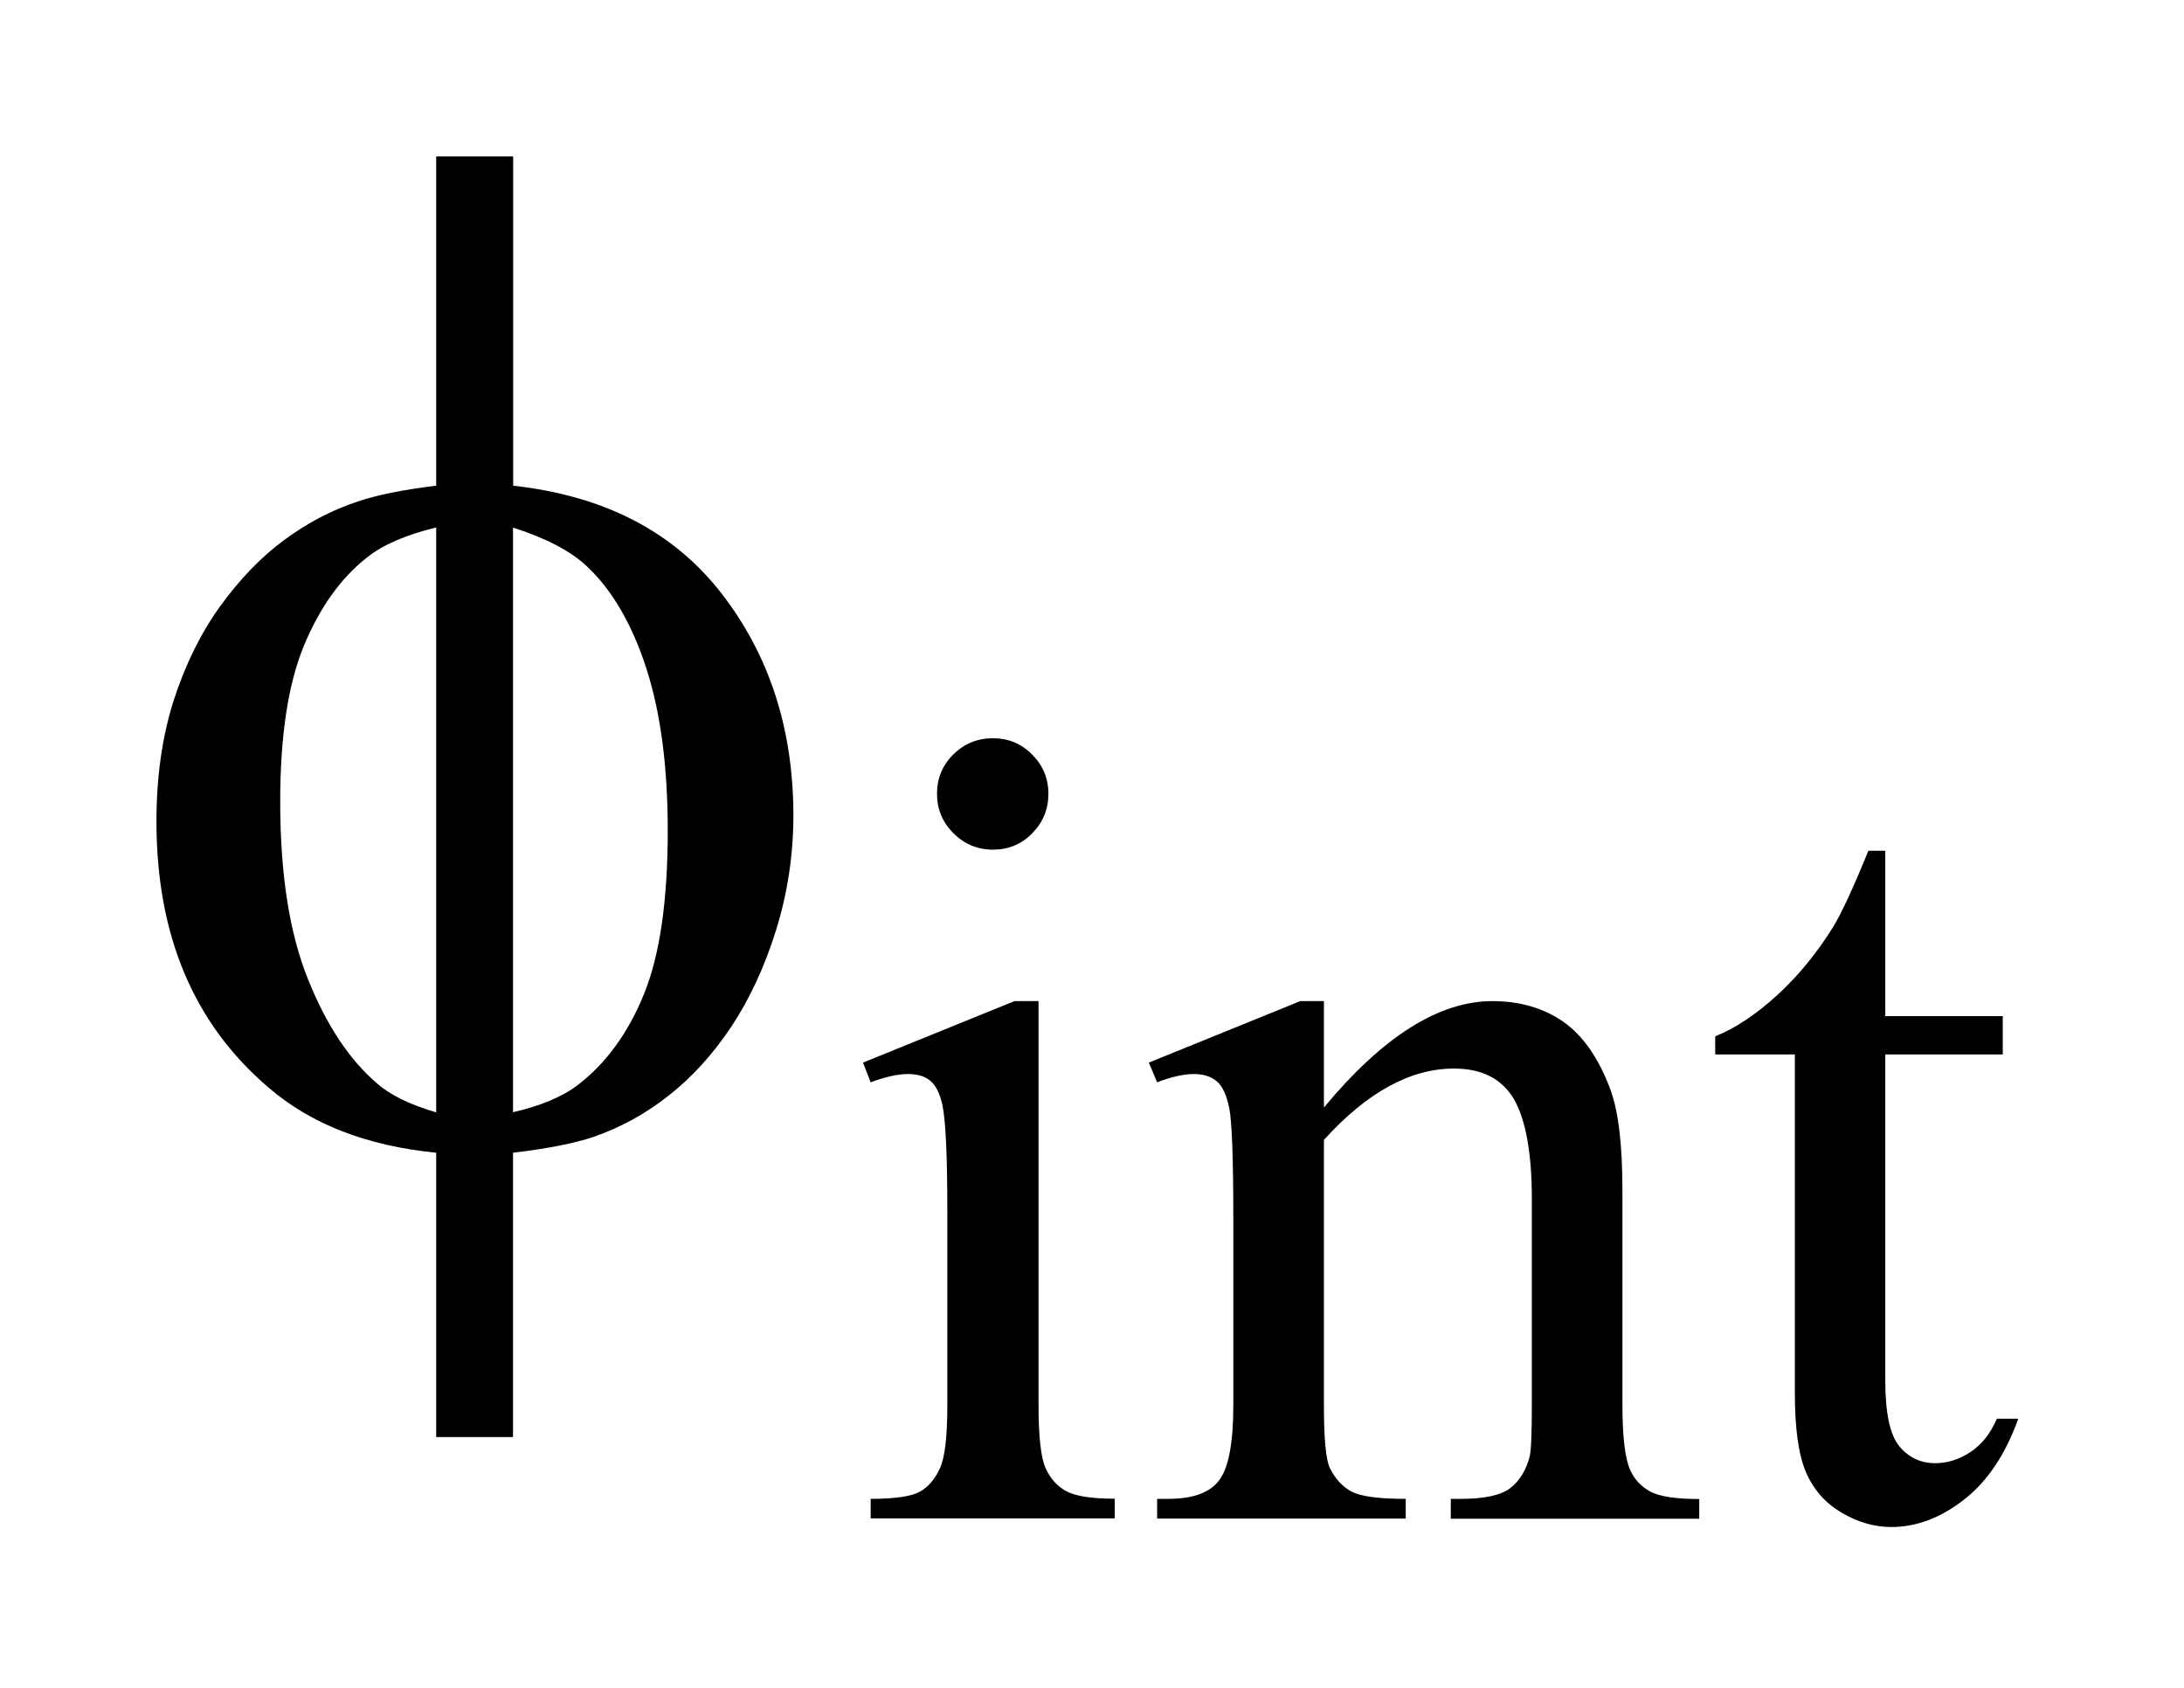 <?xml version="1.0" encoding="UTF-8"?>
<!DOCTYPE svg PUBLIC '-//W3C//DTD SVG 1.0//EN'
          'http://www.w3.org/TR/2001/REC-SVG-20010904/DTD/svg10.dtd'>
<svg stroke-dasharray="none" shape-rendering="auto" xmlns="http://www.w3.org/2000/svg" font-family="'Dialog'" text-rendering="auto" width="22" fill-opacity="1" color-interpolation="auto" color-rendering="auto" preserveAspectRatio="xMidYMid meet" font-size="12px" viewBox="0 0 22 17" fill="black" xmlns:xlink="http://www.w3.org/1999/xlink" stroke="black" image-rendering="auto" stroke-miterlimit="10" stroke-linecap="square" stroke-linejoin="miter" font-style="normal" stroke-width="1" height="17" stroke-dashoffset="0" font-weight="normal" stroke-opacity="1"
><!--Generated by the Batik Graphics2D SVG Generator--><defs id="genericDefs"
  /><g
  ><defs id="defs1"
    ><clipPath clipPathUnits="userSpaceOnUse" id="clipPath1"
      ><path d="M-1 -1 L12.9 -1 L12.9 9.758 L-1 9.758 L-1 -1 Z"
      /></clipPath
      ><clipPath clipPathUnits="userSpaceOnUse" id="clipPath2"
      ><path d="M-0 -0 L-0 8.758 L11.9 8.758 L11.9 -0 Z"
      /></clipPath
    ></defs
    ><g transform="scale(1.576,1.576) translate(1,1)"
    ><path d="M5.638 5.398 L5.638 7.979 C5.638 8.18 5.653 8.314 5.682 8.38 C5.711 8.446 5.754 8.496 5.812 8.528 C5.869 8.561 5.974 8.578 6.125 8.578 L6.125 8.704 L4.565 8.704 L4.565 8.579 C4.721 8.579 4.827 8.563 4.88 8.533 C4.933 8.503 4.977 8.452 5.008 8.383 C5.04 8.313 5.055 8.178 5.055 7.98 L5.055 6.741 C5.055 6.392 5.045 6.167 5.024 6.064 C5.008 5.989 4.982 5.938 4.947 5.908 C4.912 5.878 4.864 5.864 4.803 5.864 C4.738 5.864 4.658 5.882 4.565 5.917 L4.516 5.791 L5.484 5.398 L5.638 5.398 ZM5.347 3.718 C5.445 3.718 5.529 3.753 5.597 3.822 C5.666 3.891 5.701 3.975 5.701 4.073 C5.701 4.171 5.667 4.255 5.598 4.325 C5.529 4.396 5.445 4.43 5.347 4.43 C5.248 4.43 5.164 4.395 5.094 4.325 C5.024 4.255 4.989 4.171 4.989 4.073 C4.989 3.975 5.023 3.891 5.093 3.822 C5.162 3.753 5.247 3.718 5.347 3.718 Z" stroke="none" clip-path="url(#clipPath2)"
    /></g
    ><g transform="matrix(1.576,0,0,1.576,1.576,1.576)"
    ><path d="M7.462 6.078 C7.838 5.625 8.197 5.398 8.539 5.398 C8.714 5.398 8.865 5.442 8.991 5.529 C9.117 5.617 9.218 5.761 9.293 5.963 C9.345 6.104 9.37 6.318 9.37 6.609 L9.37 7.98 C9.37 8.183 9.387 8.321 9.419 8.393 C9.445 8.452 9.486 8.497 9.544 8.53 C9.601 8.563 9.707 8.58 9.861 8.58 L9.861 8.706 L8.273 8.706 L8.273 8.579 L8.339 8.579 C8.488 8.579 8.593 8.556 8.652 8.511 C8.712 8.465 8.754 8.398 8.777 8.309 C8.786 8.274 8.791 8.164 8.791 7.98 L8.791 6.664 C8.791 6.372 8.753 6.16 8.678 6.027 C8.602 5.896 8.474 5.829 8.293 5.829 C8.015 5.829 7.737 5.981 7.462 6.285 L7.462 7.979 C7.462 8.196 7.475 8.331 7.5 8.382 C7.534 8.45 7.579 8.5 7.636 8.531 C7.693 8.563 7.81 8.579 7.985 8.579 L7.985 8.705 L6.396 8.705 L6.396 8.579 L6.466 8.579 C6.629 8.579 6.74 8.537 6.797 8.454 C6.855 8.371 6.883 8.213 6.883 7.979 L6.883 6.787 C6.883 6.401 6.874 6.166 6.857 6.082 C6.84 5.998 6.813 5.94 6.777 5.91 C6.741 5.88 6.692 5.864 6.631 5.864 C6.566 5.864 6.486 5.882 6.396 5.917 L6.343 5.791 L7.311 5.398 L7.462 5.398 L7.462 6.078 Z" stroke="none" clip-path="url(#clipPath2)"
    /></g
    ><g transform="matrix(1.576,0,0,1.576,1.576,1.576)"
    ><path d="M11.05 4.438 L11.05 5.494 L11.801 5.494 L11.801 5.739 L11.05 5.739 L11.05 7.822 C11.05 8.03 11.08 8.171 11.14 8.243 C11.2 8.315 11.276 8.351 11.369 8.351 C11.446 8.351 11.521 8.328 11.594 8.28 C11.667 8.232 11.723 8.161 11.763 8.067 L11.9 8.067 C11.818 8.296 11.702 8.469 11.552 8.585 C11.403 8.701 11.248 8.759 11.089 8.759 C10.982 8.759 10.876 8.729 10.774 8.669 C10.67 8.609 10.594 8.524 10.545 8.413 C10.496 8.302 10.472 8.131 10.472 7.899 L10.472 5.739 L9.963 5.739 L9.963 5.623 C10.092 5.571 10.223 5.484 10.358 5.361 C10.493 5.238 10.612 5.092 10.717 4.924 C10.771 4.835 10.846 4.673 10.942 4.437 L11.05 4.437 Z" stroke="none" clip-path="url(#clipPath2)"
    /></g
    ><g transform="matrix(1.576,0,0,1.576,1.576,1.576)"
    ><path d="M2.279 2.104 C2.862 2.168 3.306 2.398 3.612 2.793 C3.918 3.188 4.071 3.661 4.071 4.211 C4.071 4.463 4.034 4.707 3.961 4.942 C3.888 5.177 3.792 5.384 3.674 5.562 C3.556 5.738 3.423 5.885 3.276 6 C3.13 6.116 2.969 6.205 2.793 6.266 C2.67 6.307 2.499 6.341 2.279 6.367 L2.279 8.184 L1.788 8.184 L1.788 6.367 C1.345 6.323 0.988 6.185 0.716 5.95 C0.238 5.543 0 4.977 0 4.25 C0 3.963 0.037 3.706 0.11 3.477 C0.183 3.25 0.282 3.049 0.406 2.876 C0.531 2.704 0.666 2.562 0.814 2.453 C0.962 2.343 1.12 2.26 1.287 2.205 C1.407 2.164 1.574 2.13 1.788 2.104 L1.788 0 L2.28 0 L2.28 2.104 ZM1.788 2.371 C1.594 2.418 1.446 2.482 1.344 2.564 C1.177 2.696 1.043 2.884 0.942 3.128 C0.841 3.373 0.791 3.705 0.791 4.123 C0.791 4.586 0.85 4.964 0.969 5.259 C1.087 5.553 1.234 5.774 1.41 5.924 C1.492 5.997 1.618 6.059 1.788 6.109 L1.788 2.371 ZM2.279 6.108 C2.458 6.067 2.597 6.008 2.696 5.932 C2.878 5.791 3.018 5.597 3.118 5.348 C3.218 5.1 3.268 4.753 3.268 4.308 C3.268 3.901 3.223 3.557 3.132 3.274 C3.041 2.992 2.915 2.774 2.754 2.622 C2.649 2.522 2.49 2.439 2.279 2.372 L2.279 6.108 Z" stroke="none" clip-path="url(#clipPath2)"
    /></g
  ></g
></svg
>
